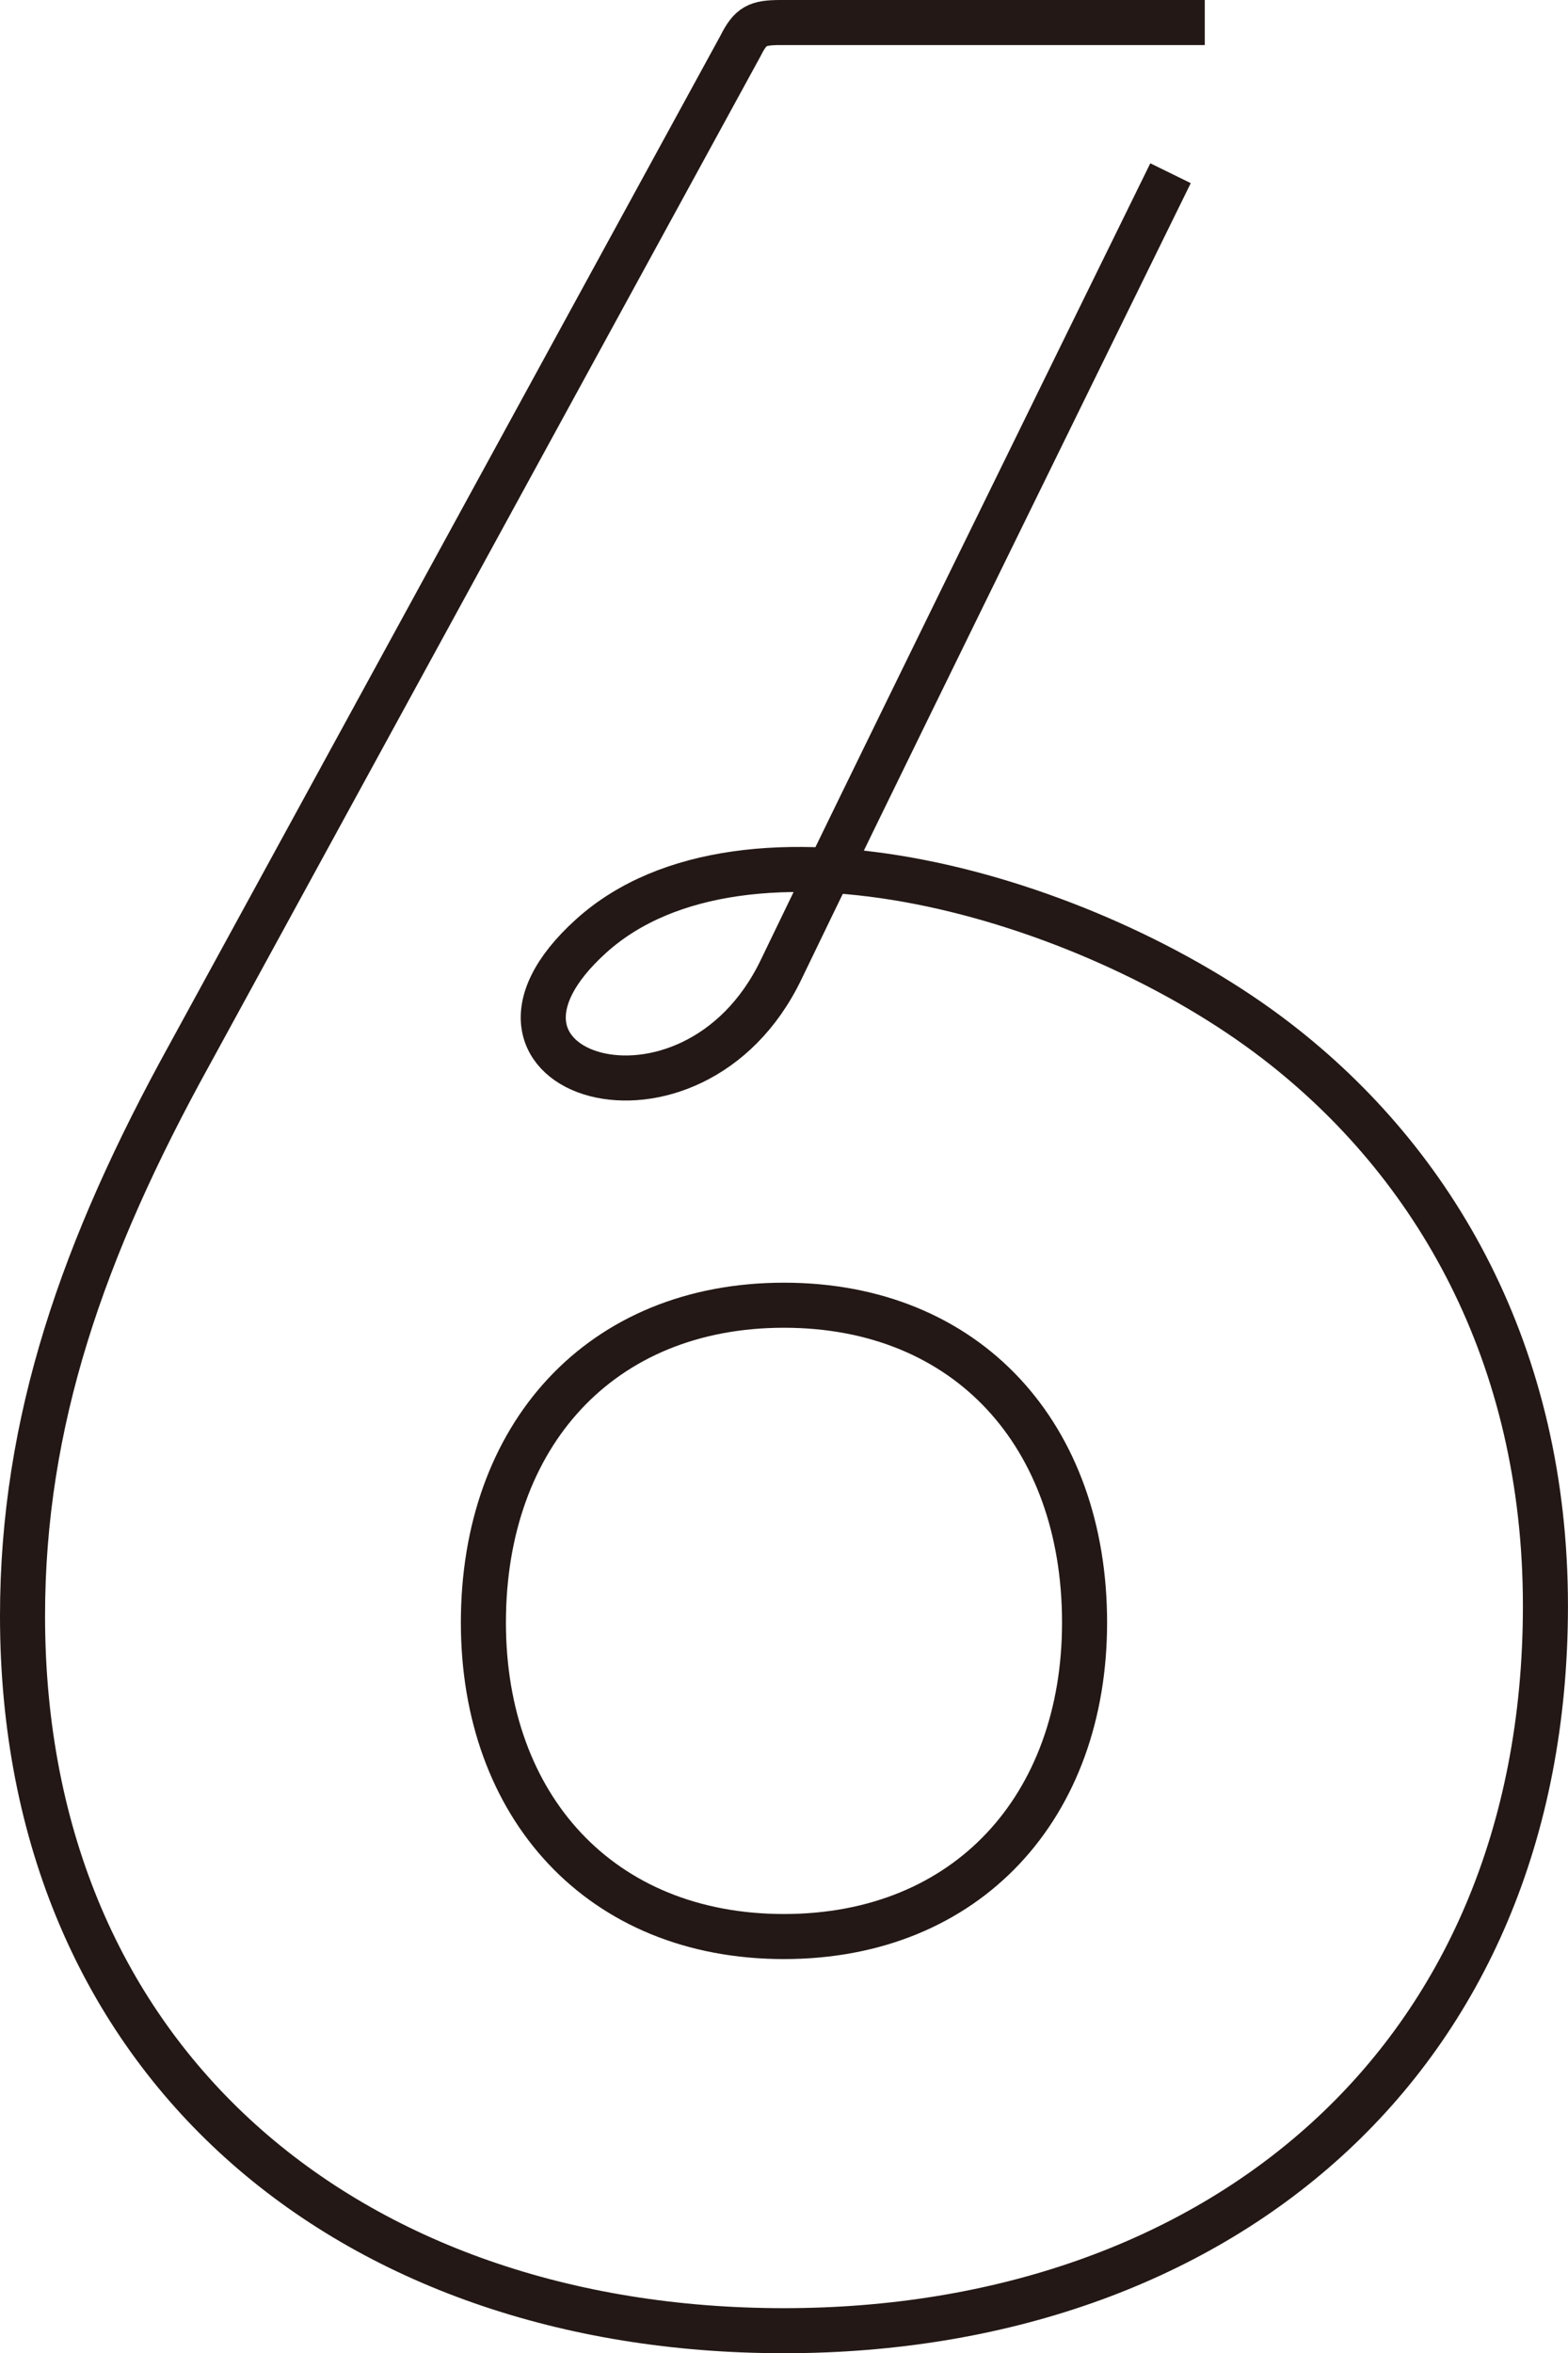 <?xml version="1.0" encoding="UTF-8"?>
<svg id="_レイヤー_2" data-name="レイヤー 2" xmlns="http://www.w3.org/2000/svg" viewBox="0 0 34.802 52.222">
  <defs>
    <style>
      .cls-1 {
        fill: none;
        stroke: #231815;
        stroke-miterlimit: 10;
      }
    </style>
  </defs>
  <g id="_レイヤー_3" data-name="レイヤー 3">
    <path class="cls-1" d="m25.98,3.844c-2.328,4.74-7.155,14.575-8.642,17.671-1.984,4.134-7.606,2.315-4.217-.744,3.39-3.059,10.996-.909,15.202,2.323,3.527,2.71,5.978,6.964,5.978,12.543,0,10.155-7.339,16.085-16.901,16.085-9.637,0-16.9-5.93-16.9-15.863,0-4.299,1.334-8.154,3.706-12.453L16.436,1.018c.223-.444.371-.518.89-.518h9.414m-9.34,42.475c4.077,0,6.672-2.891,6.672-6.968,0-4.151-2.595-7.042-6.672-7.042s-6.671,2.891-6.671,7.042c0,4.077,2.594,6.968,6.671,6.968Z"/>
  </g>
</svg>